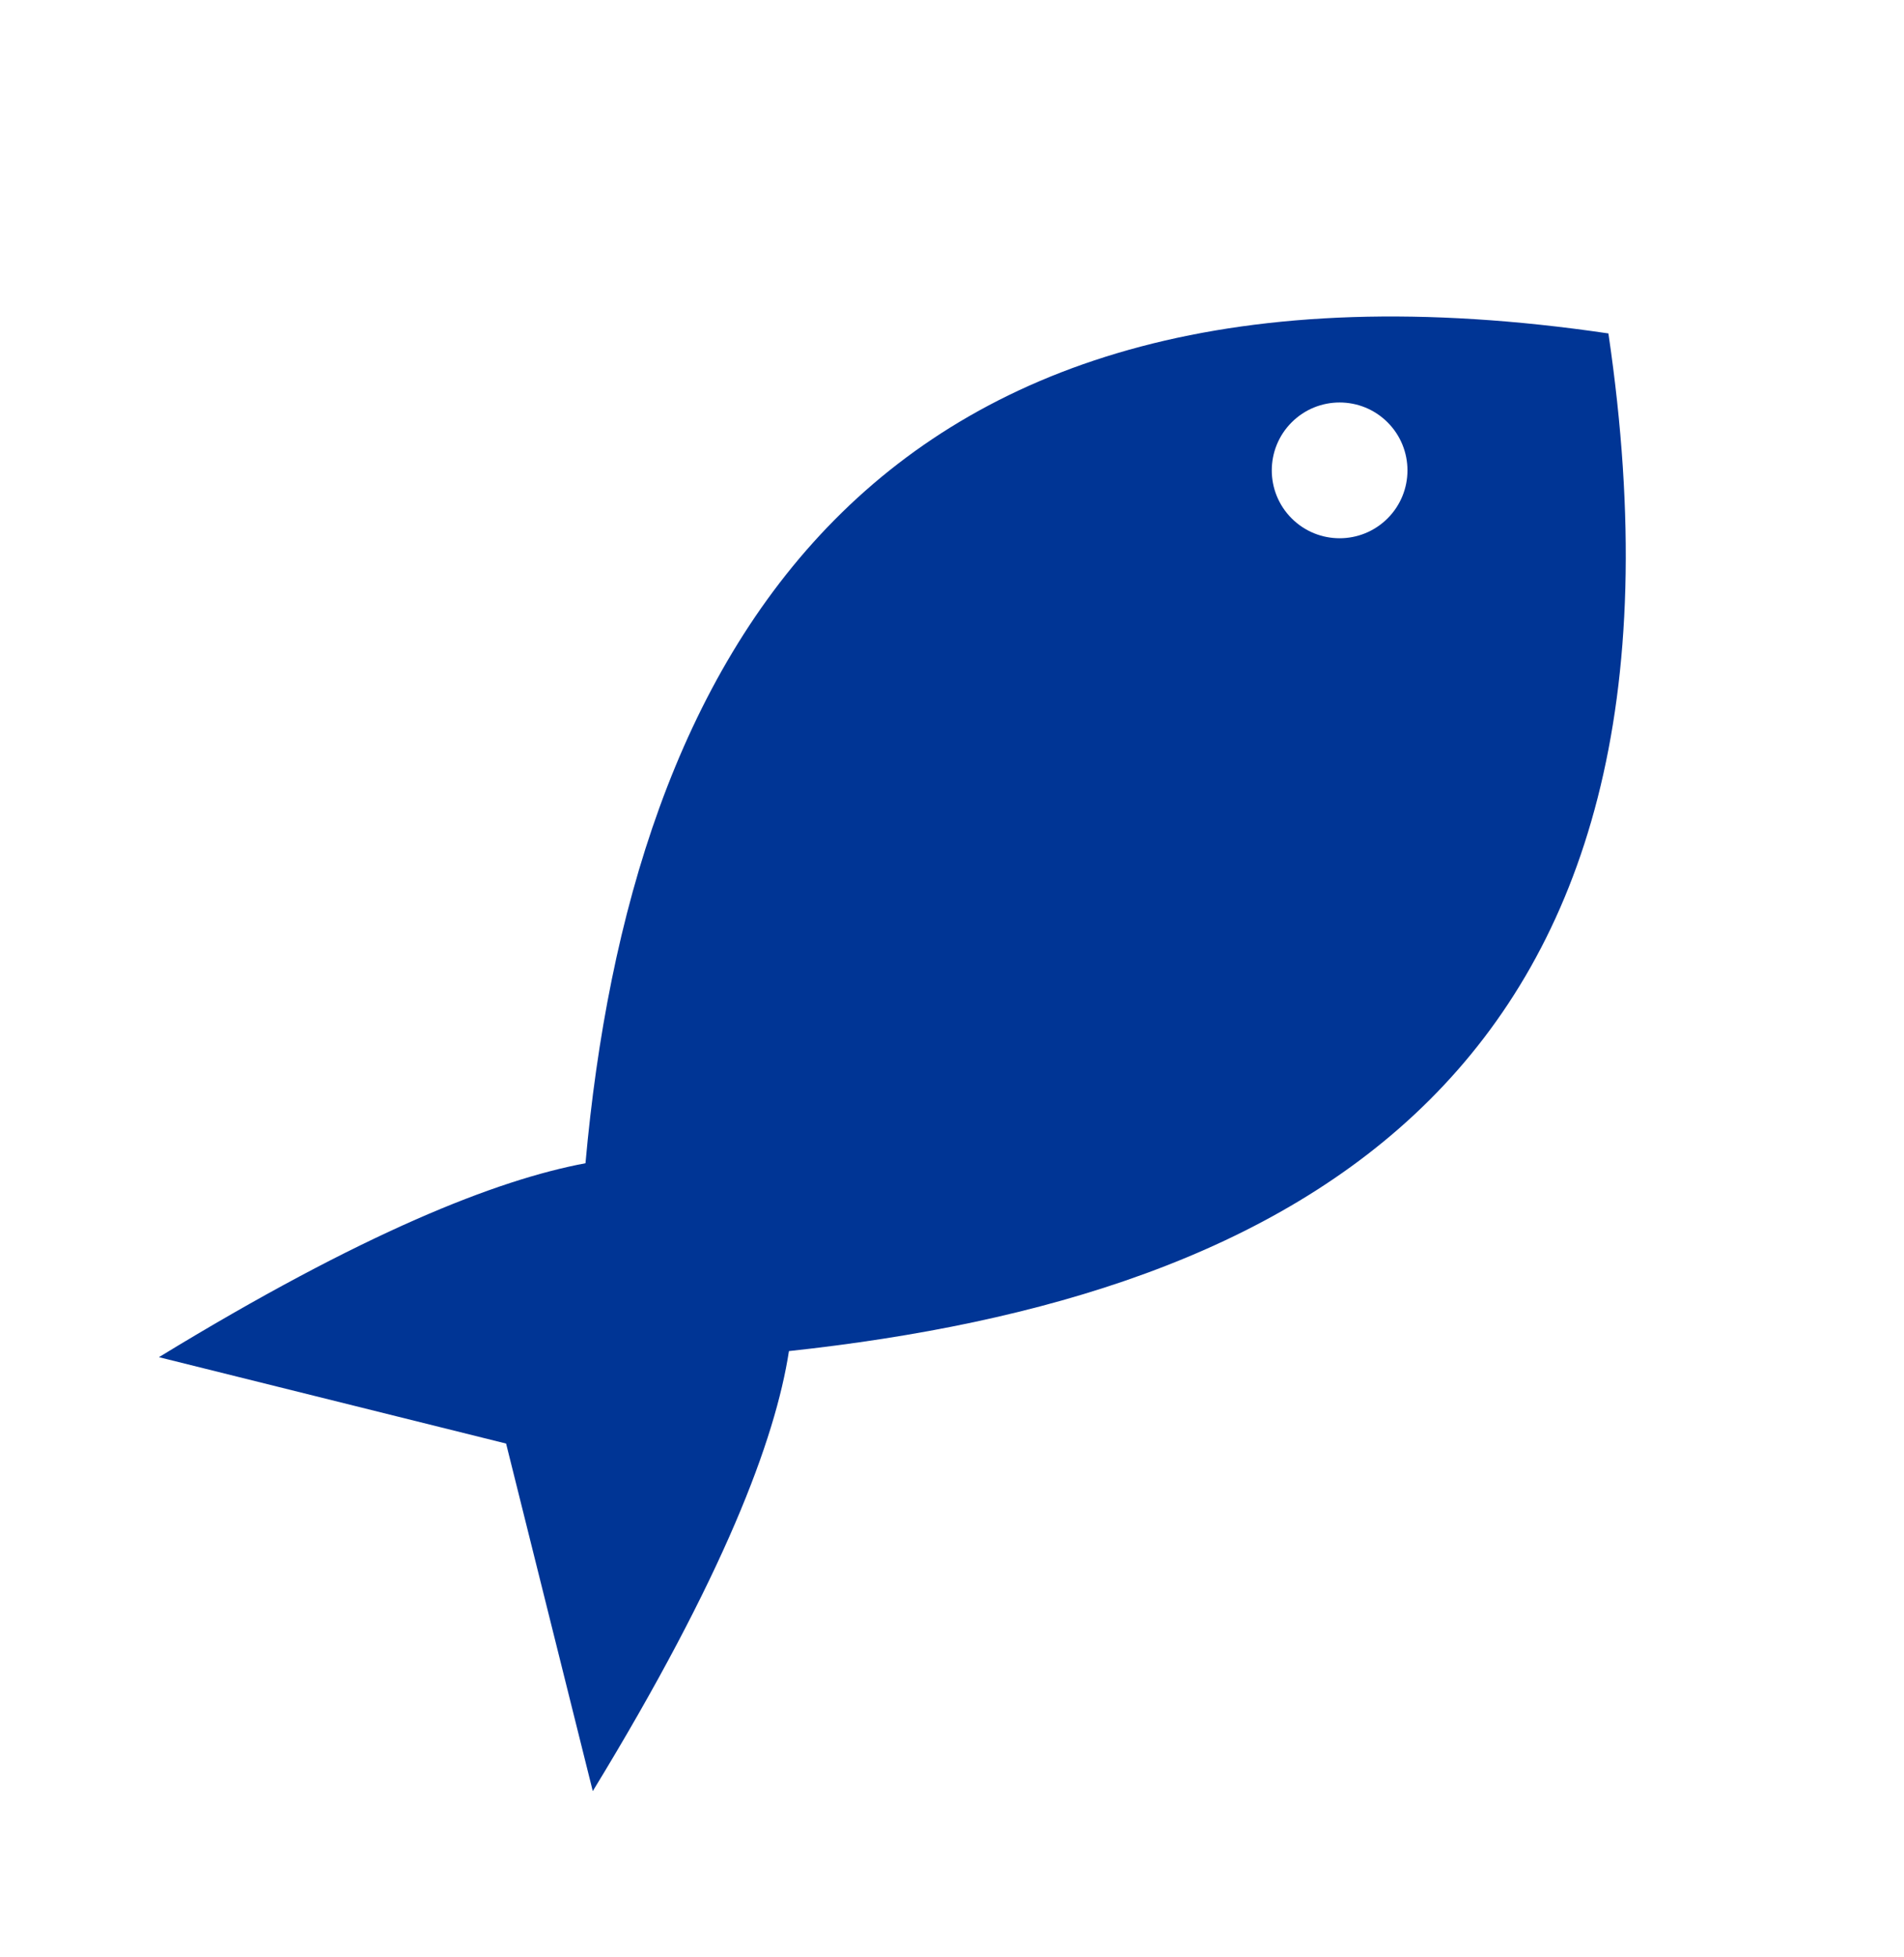 <svg xmlns="http://www.w3.org/2000/svg" width="36" height="37" viewBox="0 0 36 37" fill="none">
<path fill-rule="evenodd" clip-rule="evenodd" d="M11.07 21.989C9.394 22.302 6.867 23.296 3.005 25.655L9.569 27.288L11.208 33.858C13.688 29.797 14.66 27.212 14.917 25.54C24.489 24.506 32.478 20.329 30.411 6.303C16.337 4.229 11.916 12.544 11.07 21.989ZM24.422 9.799C24.923 10.3 25.735 10.3 26.236 9.799C26.737 9.298 26.737 8.485 26.236 7.984C25.735 7.483 24.923 7.483 24.422 7.984C23.921 8.485 23.921 9.298 24.422 9.799Z" fill="#003595"/>
</svg>
